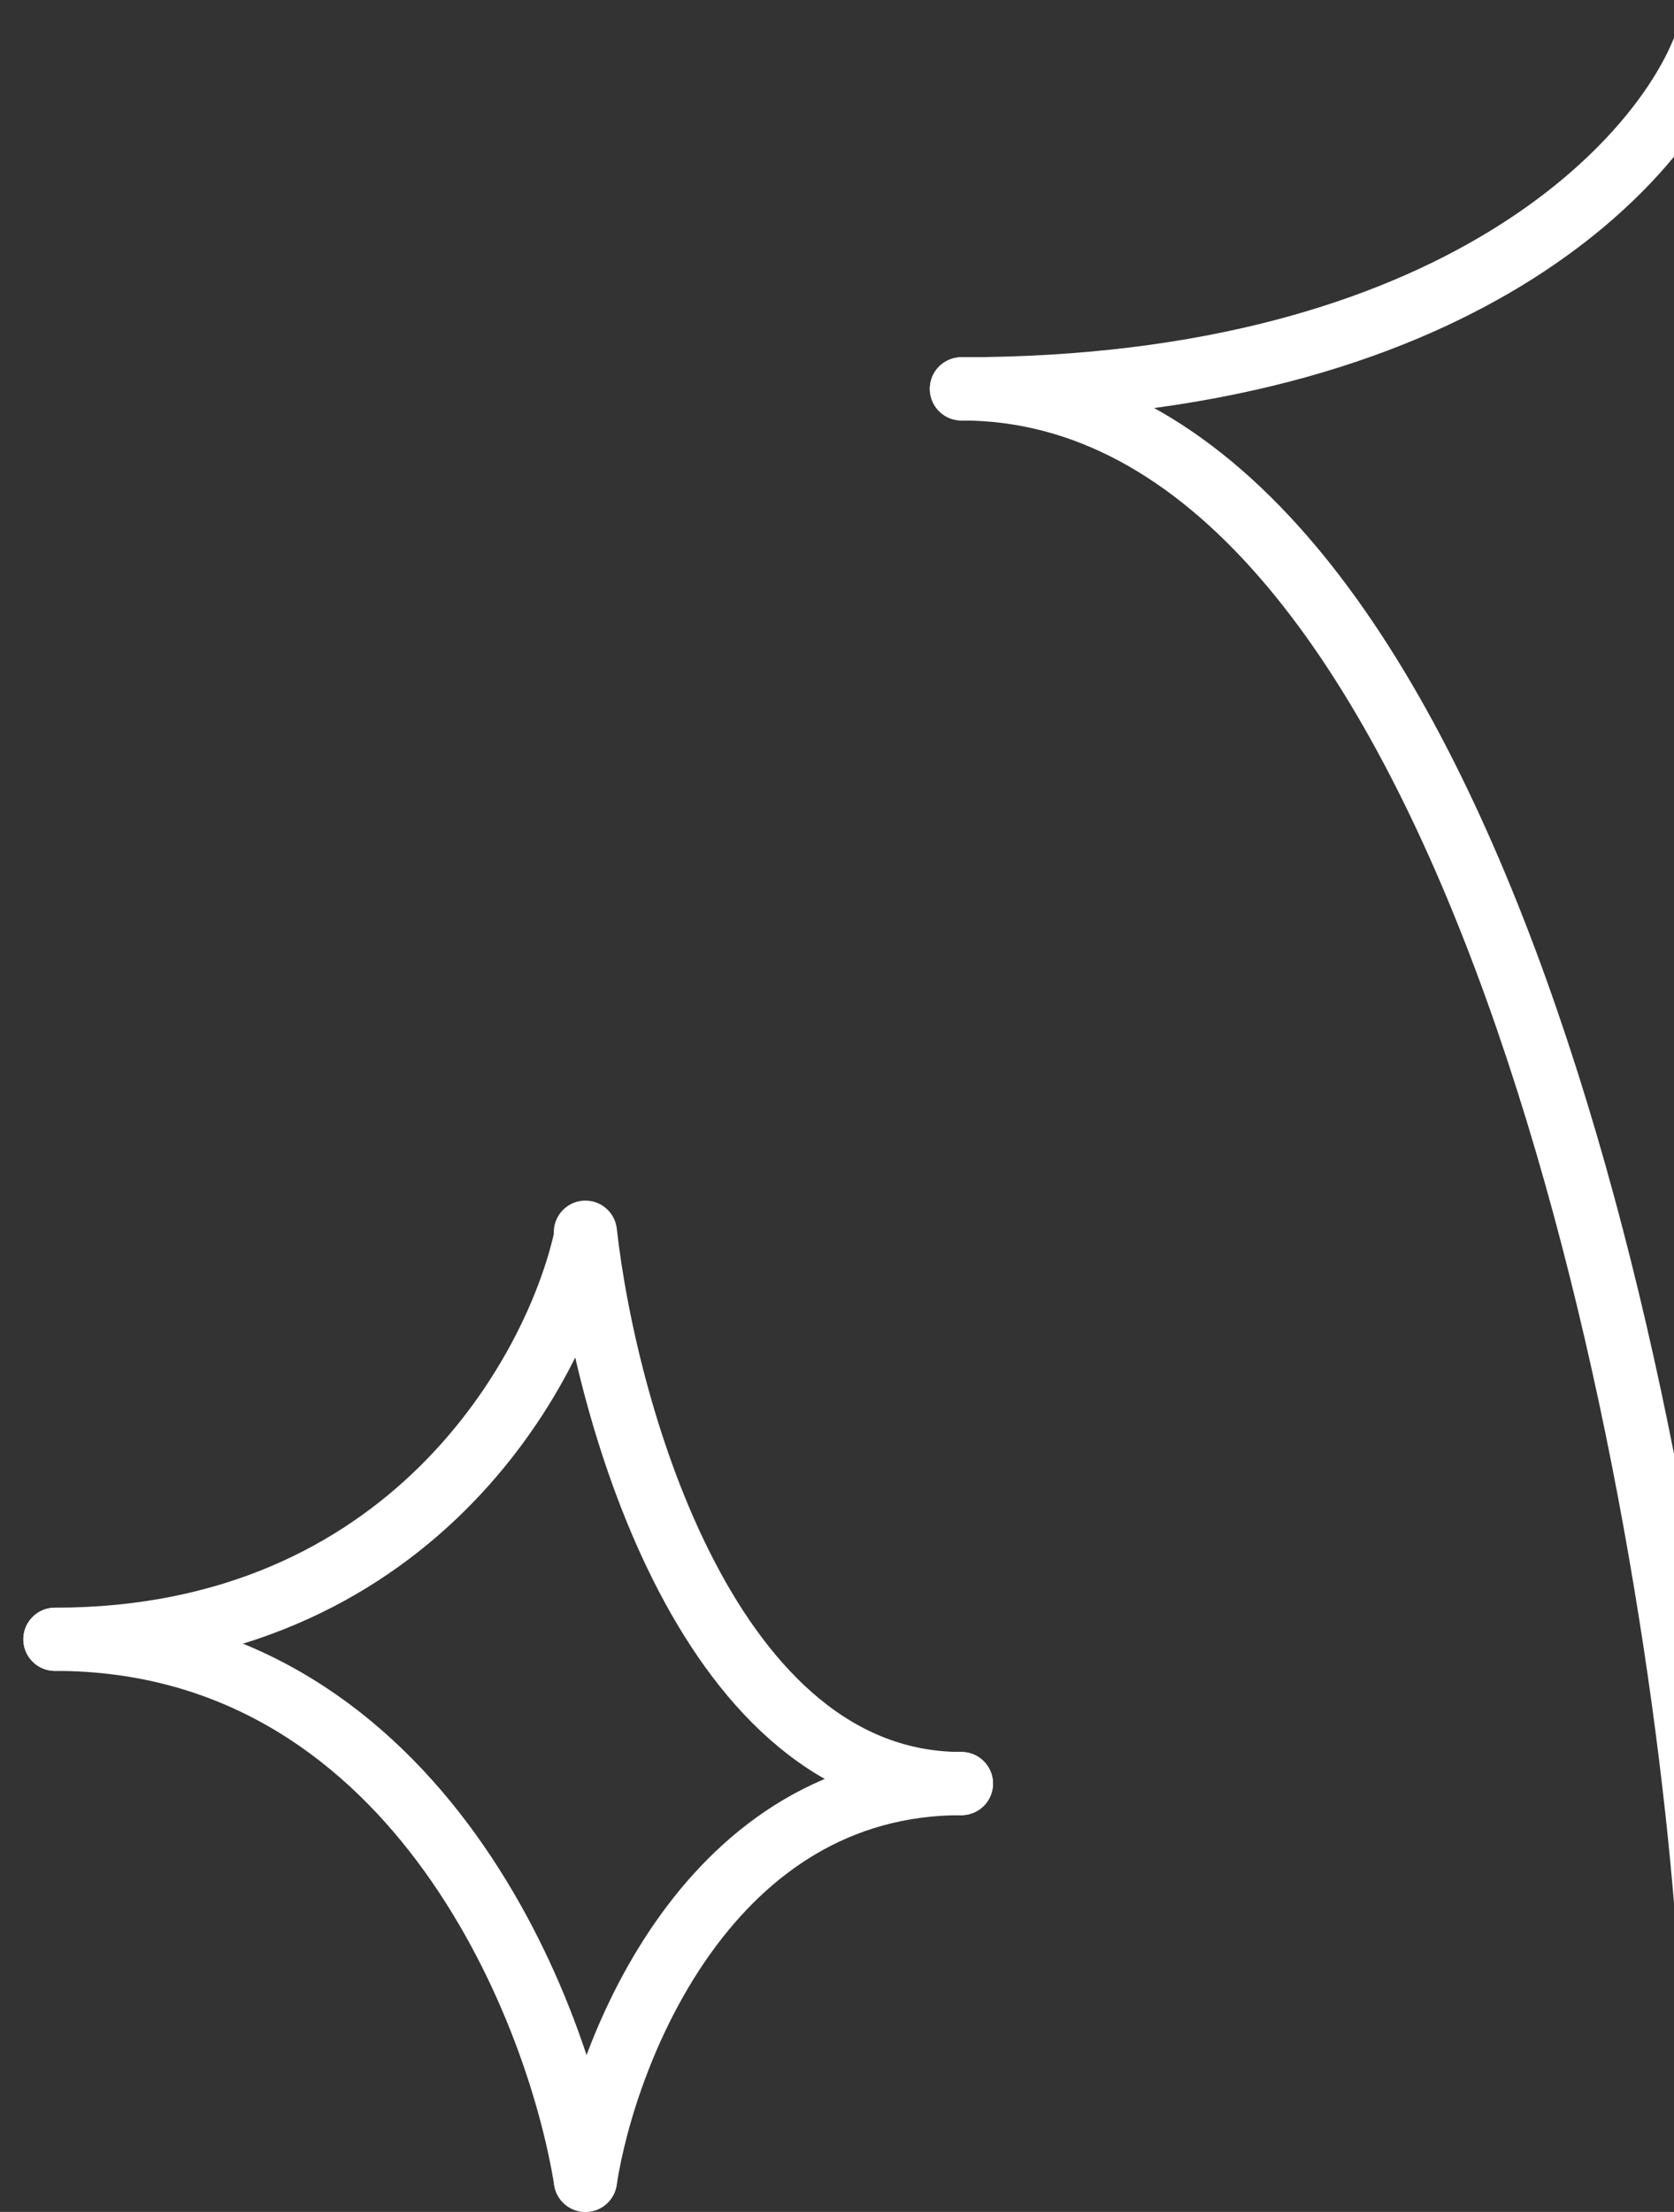 <svg width="53" height="70" viewBox="0 0 53 70" fill="none" xmlns="http://www.w3.org/2000/svg">
<rect x="0" y="0" width="53" height="70" fill="#333333" stroke="none"/>
<path d="M54.021 1.323C52.729 4.984 46.203 12.306 30.439 12.306" stroke="white" stroke-width="2" stroke-linecap="round"/>
<path d="M54.02 60.439C55.313 47.948 61.838 22.966 77.602 22.966" stroke="white" stroke-width="2" stroke-linecap="round"/>
<path d="M54.02 1C55.313 8.322 61.838 22.967 77.602 22.967" stroke="white" stroke-width="2" stroke-linecap="round"/>
<path d="M54.021 60.439C52.729 44.395 46.203 12.306 30.439 12.306" stroke="white" stroke-width="2" stroke-linecap="round"/>
<path d="M18.535 39.158C17.614 43.398 12.967 51.878 1.739 51.878" stroke="white" stroke-width="2" stroke-linecap="round"/>
<path d="M18.534 69C19.187 64.814 22.481 56.444 30.439 56.444" stroke="white" stroke-width="2" stroke-linecap="round"/>
<path d="M18.534 38.995C19.187 44.811 22.481 56.444 30.439 56.444" stroke="white" stroke-width="2" stroke-linecap="round"/>
<path d="M18.535 69C17.614 63.292 12.967 51.878 1.739 51.878" stroke="white" stroke-width="2" stroke-linecap="round"/>
</svg>
